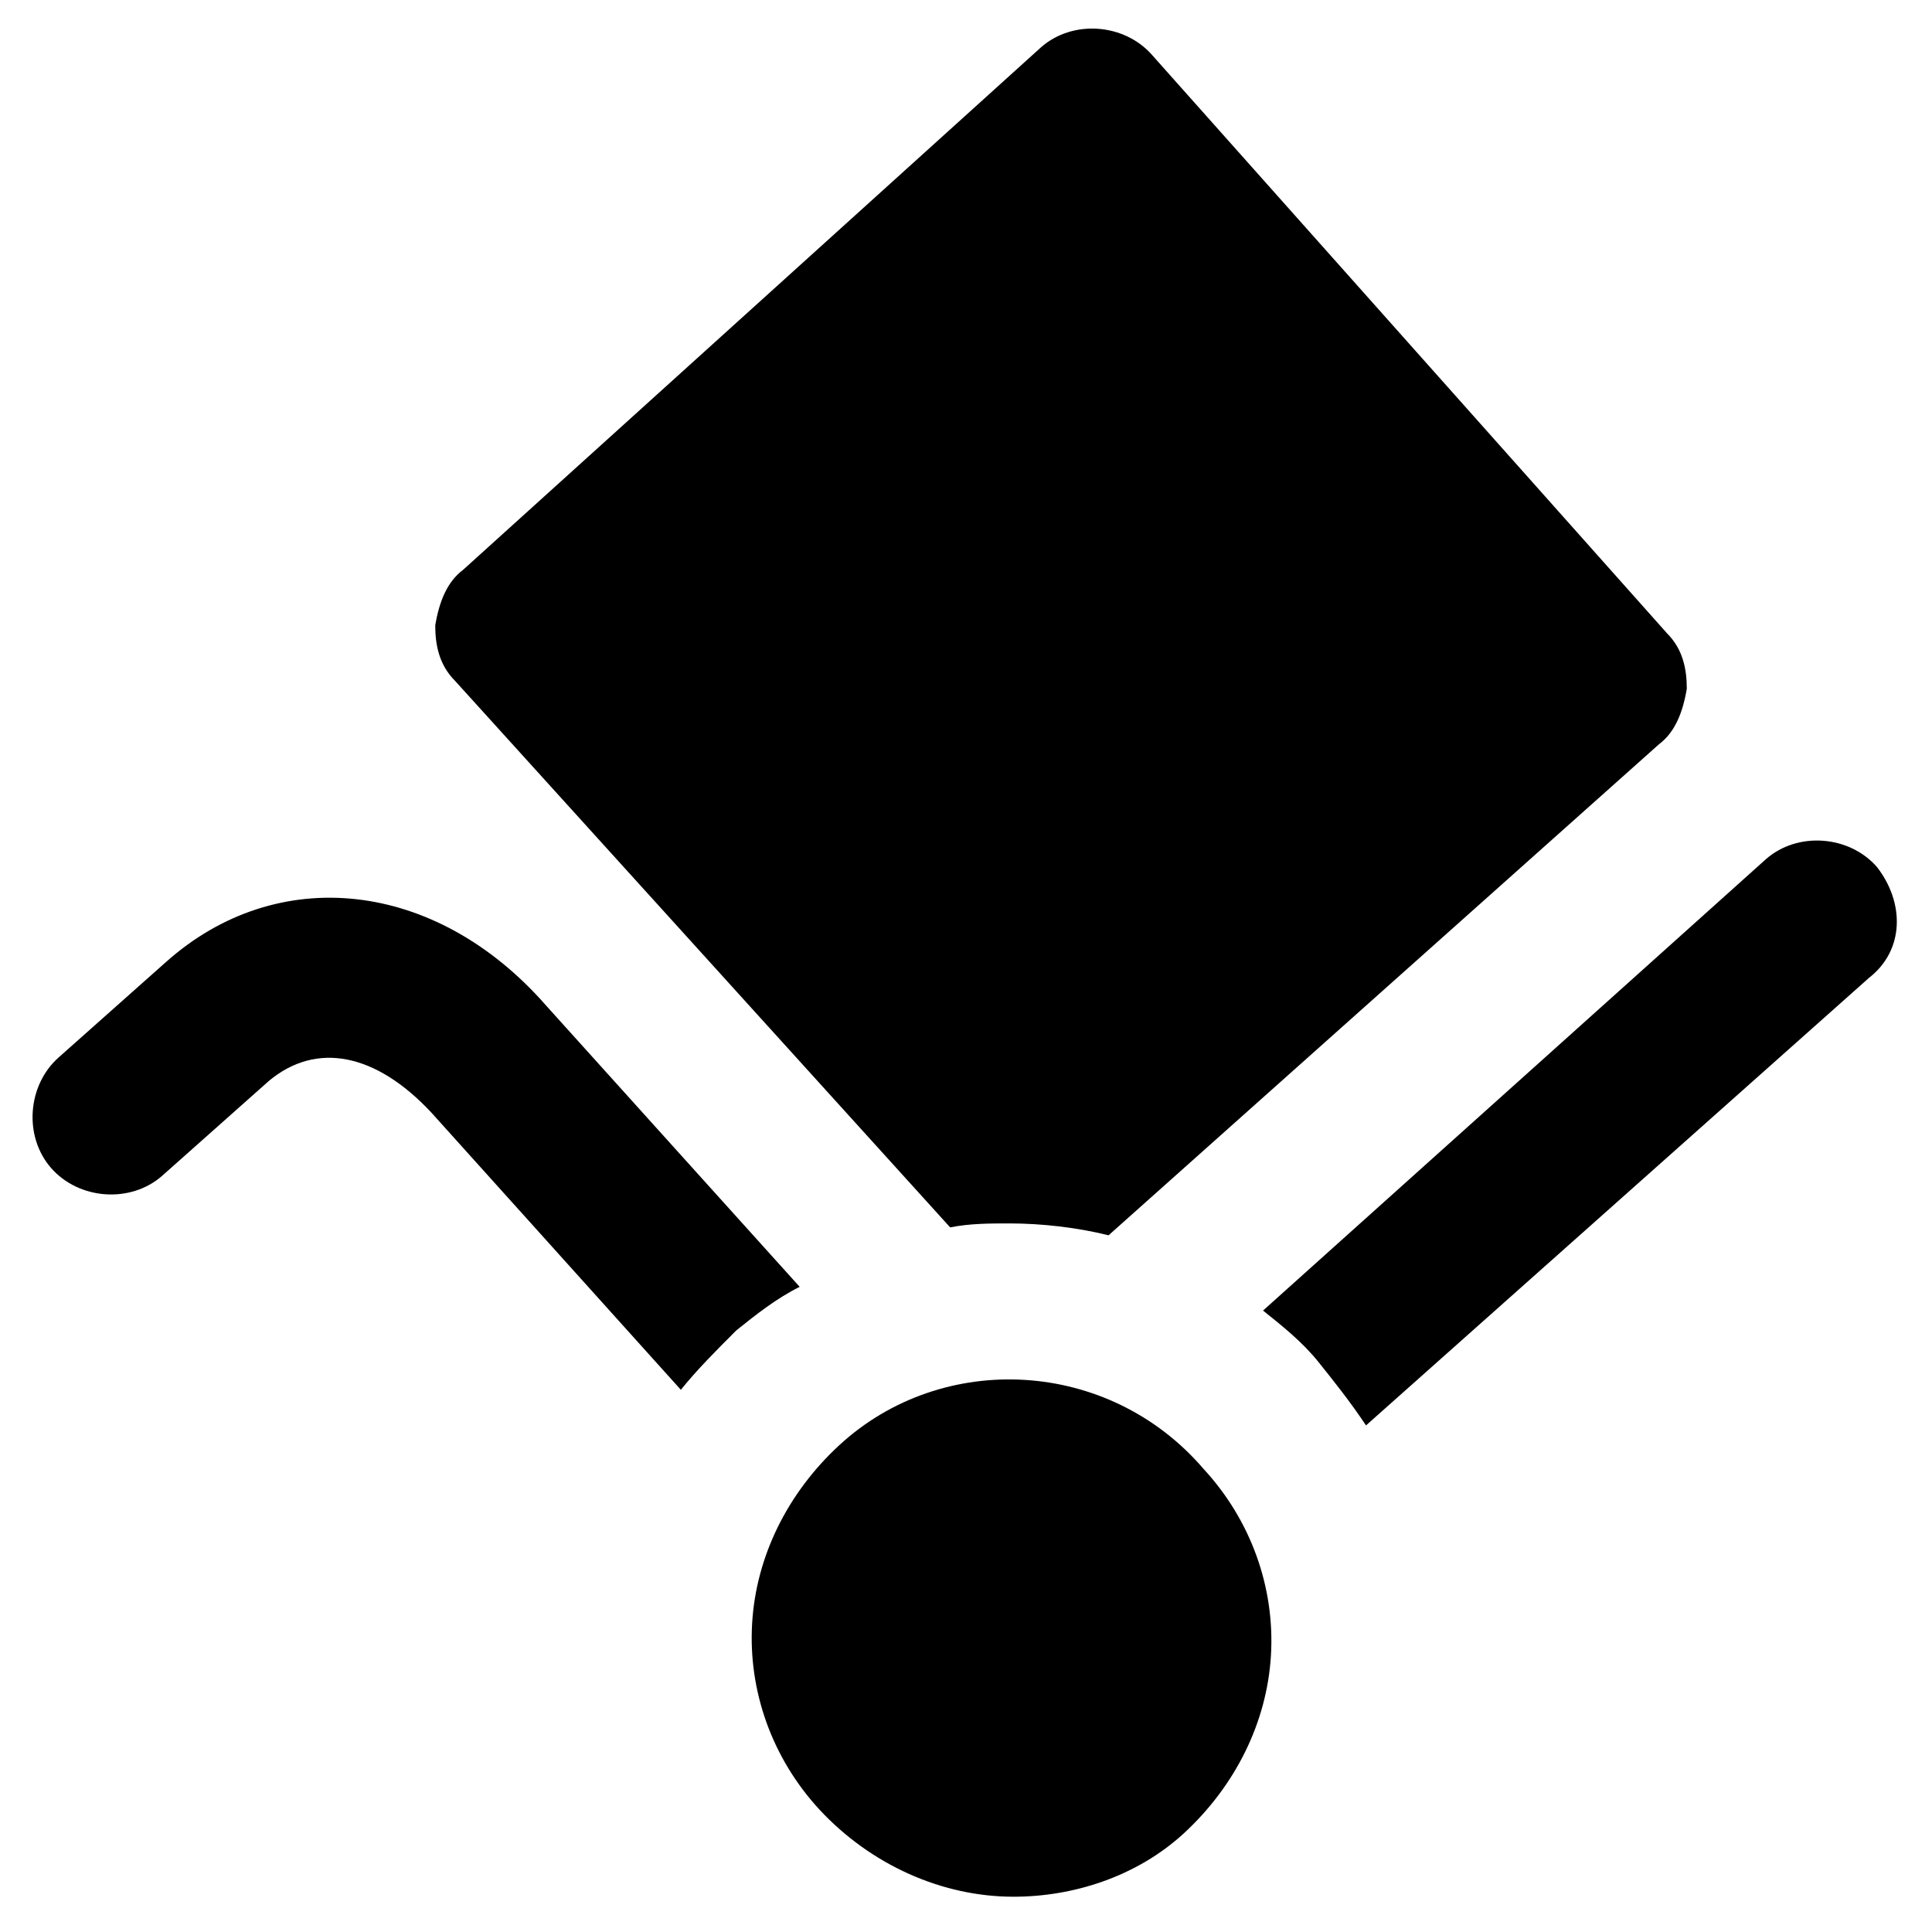 <?xml version="1.0" encoding="UTF-8"?>
<!-- Uploaded to: SVG Repo, www.svgrepo.com, Generator: SVG Repo Mixer Tools -->
<svg fill="#000000" width="800px" height="800px" version="1.1" viewBox="144 144 512 512" xmlns="http://www.w3.org/2000/svg">
 <g>
  <path d="m288.74 410.5c-29.391-33.586-71.371-37.785-100.76-11.547l-28.34 25.191c-8.398 7.348-9.445 20.992-2.098 29.391 7.348 8.398 20.992 9.445 29.391 2.098l28.34-25.191c12.594-10.496 28.34-7.348 43.035 8.398l66.125 73.473c4.199-5.246 9.445-10.496 14.695-15.742 5.246-4.199 10.496-8.398 16.793-11.547z"/>
  <path d="m641.41 373.76c-7.348-8.398-20.992-9.445-29.391-2.098l-133.3 119.65c5.246 4.199 10.496 8.398 14.695 13.645 4.199 5.246 8.398 10.496 12.594 16.793l133.3-118.61c9.445-7.344 9.445-19.941 2.098-29.387z"/>
  <path d="m366.41 527c-13.645 12.594-22.043 29.391-23.09 47.23-1.051 17.844 5.246 35.688 17.844 49.332 13.645 14.695 32.539 23.09 51.43 23.09 15.742 0 32.539-5.246 45.133-16.793 13.645-12.594 22.043-29.391 23.09-47.23 1.051-17.844-5.246-35.688-17.844-49.332-25.188-29.387-69.273-31.488-96.562-6.297z"/>
  <path d="m395.8 469.27c5.246-1.051 10.496-1.051 15.742-1.051 8.398 0 17.844 1.051 26.238 3.148l145.89-130.15c4.199-3.148 6.297-8.398 7.348-14.695 0-5.246-1.051-10.496-5.246-14.695l-136.45-153.24c-7.348-8.398-20.992-9.445-29.391-2.098l-153.24 138.55c-4.199 3.148-6.297 8.398-7.348 14.695 0 5.246 1.051 10.496 5.246 14.695z"/>
 </g>
</svg>